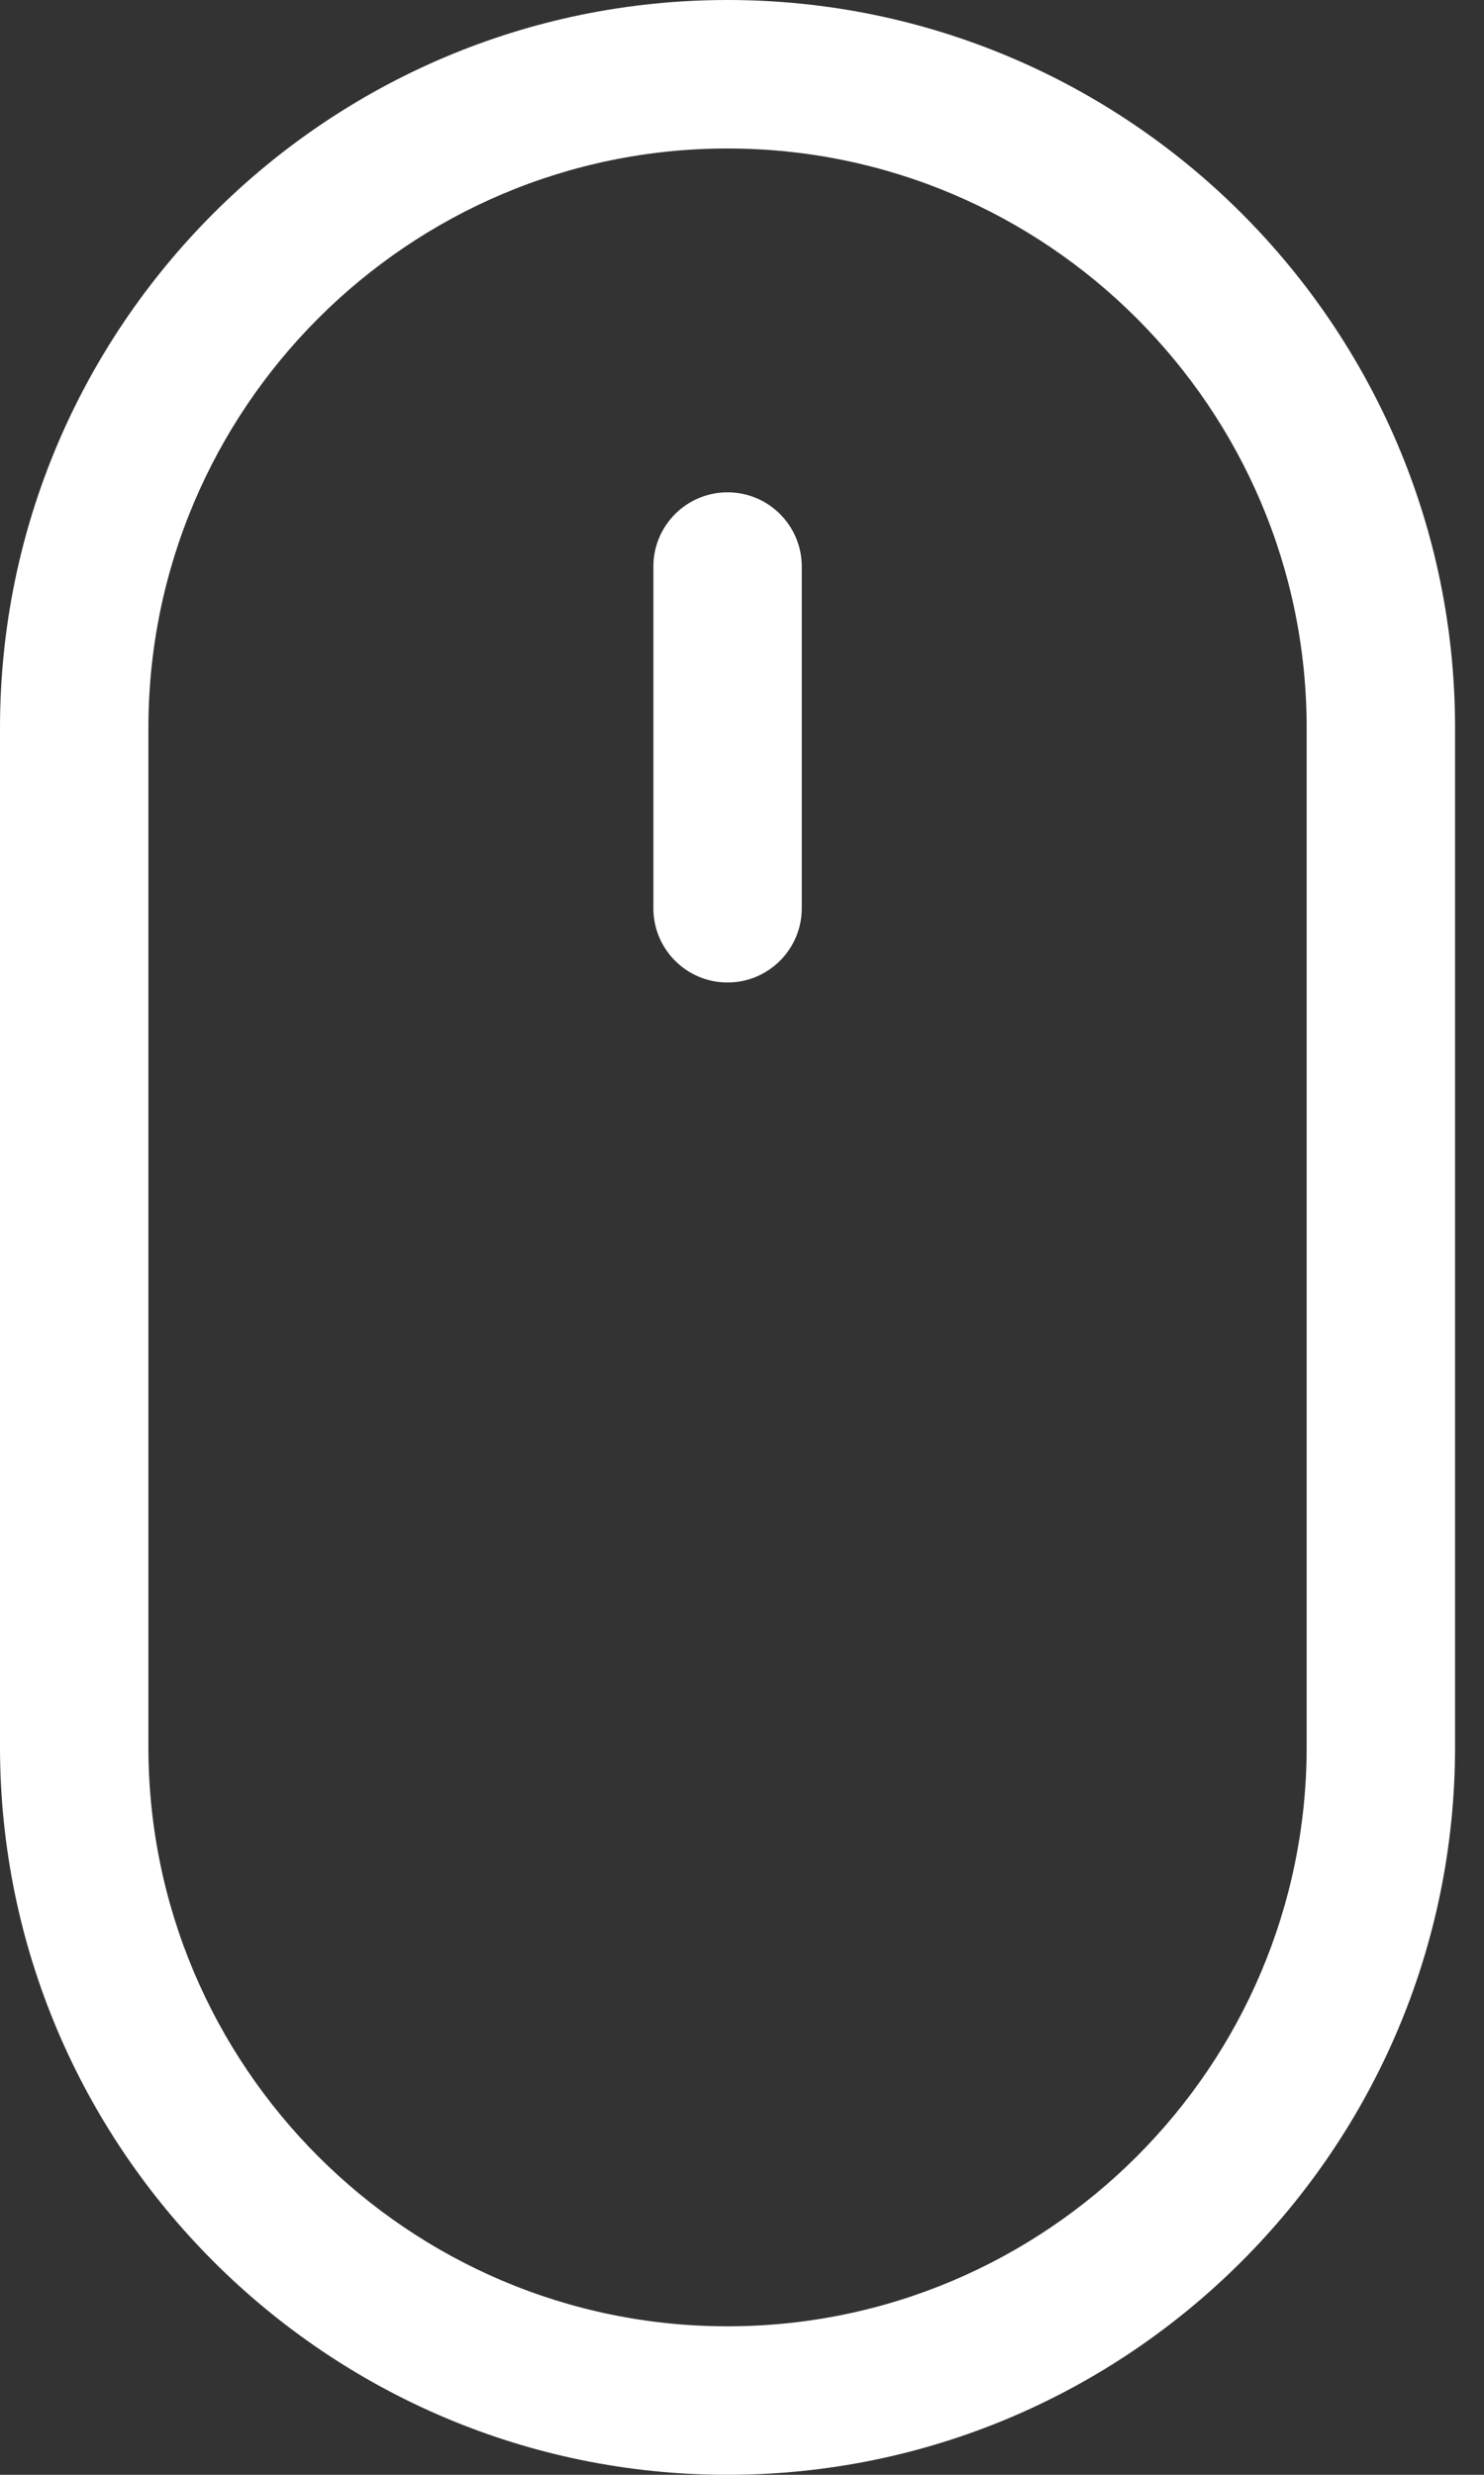 <?xml version="1.0" encoding="UTF-8"?>
<svg width="18px" height="30px" viewBox="0 0 18 30" version="1.1" xmlns="http://www.w3.org/2000/svg" xmlns:xlink="http://www.w3.org/1999/xlink">
    <rect x="0" y="0" width="18" height="30" fill="#333333" stroke="none"/>
    <title>mouse-clicker (1)</title>
    <g id="Page-1" stroke="none" stroke-width="1" fill="none" fill-rule="evenodd">
        <g id="Homepage" transform="translate(-951, -454)" fill="#FFFFFF" fill-rule="nonzero">
            <g id="mouse-clicker-(1)" transform="translate(951, 454)">
                <path d="M8.824,0 C3.959,0 0,3.959 0,8.824 L0,21.176 C0,26.041 3.959,30 8.824,30 C13.69,30 17.649,26.041 17.649,21.176 L17.649,8.824 C17.649,3.959 13.69,0 8.824,0 Z M15.849,21.176 C15.849,25.049 12.697,28.2 8.824,28.2 C4.951,28.2 1.8,25.049 1.8,21.176 L1.8,8.824 C1.8,4.951 4.951,1.8 8.824,1.8 C12.697,1.8 15.849,4.951 15.849,8.824 L15.849,21.176 Z" id="Shape"></path>
                <path d="M8.825,5.968 C8.327,5.968 7.925,6.371 7.925,6.868 L7.925,11.01 C7.925,11.507 8.327,11.91 8.825,11.91 C9.321,11.91 9.725,11.507 9.725,11.01 L9.725,6.868 C9.725,6.371 9.322,5.968 8.825,5.968 Z" id="Path"></path>
            </g>
        </g>
    </g>
</svg>